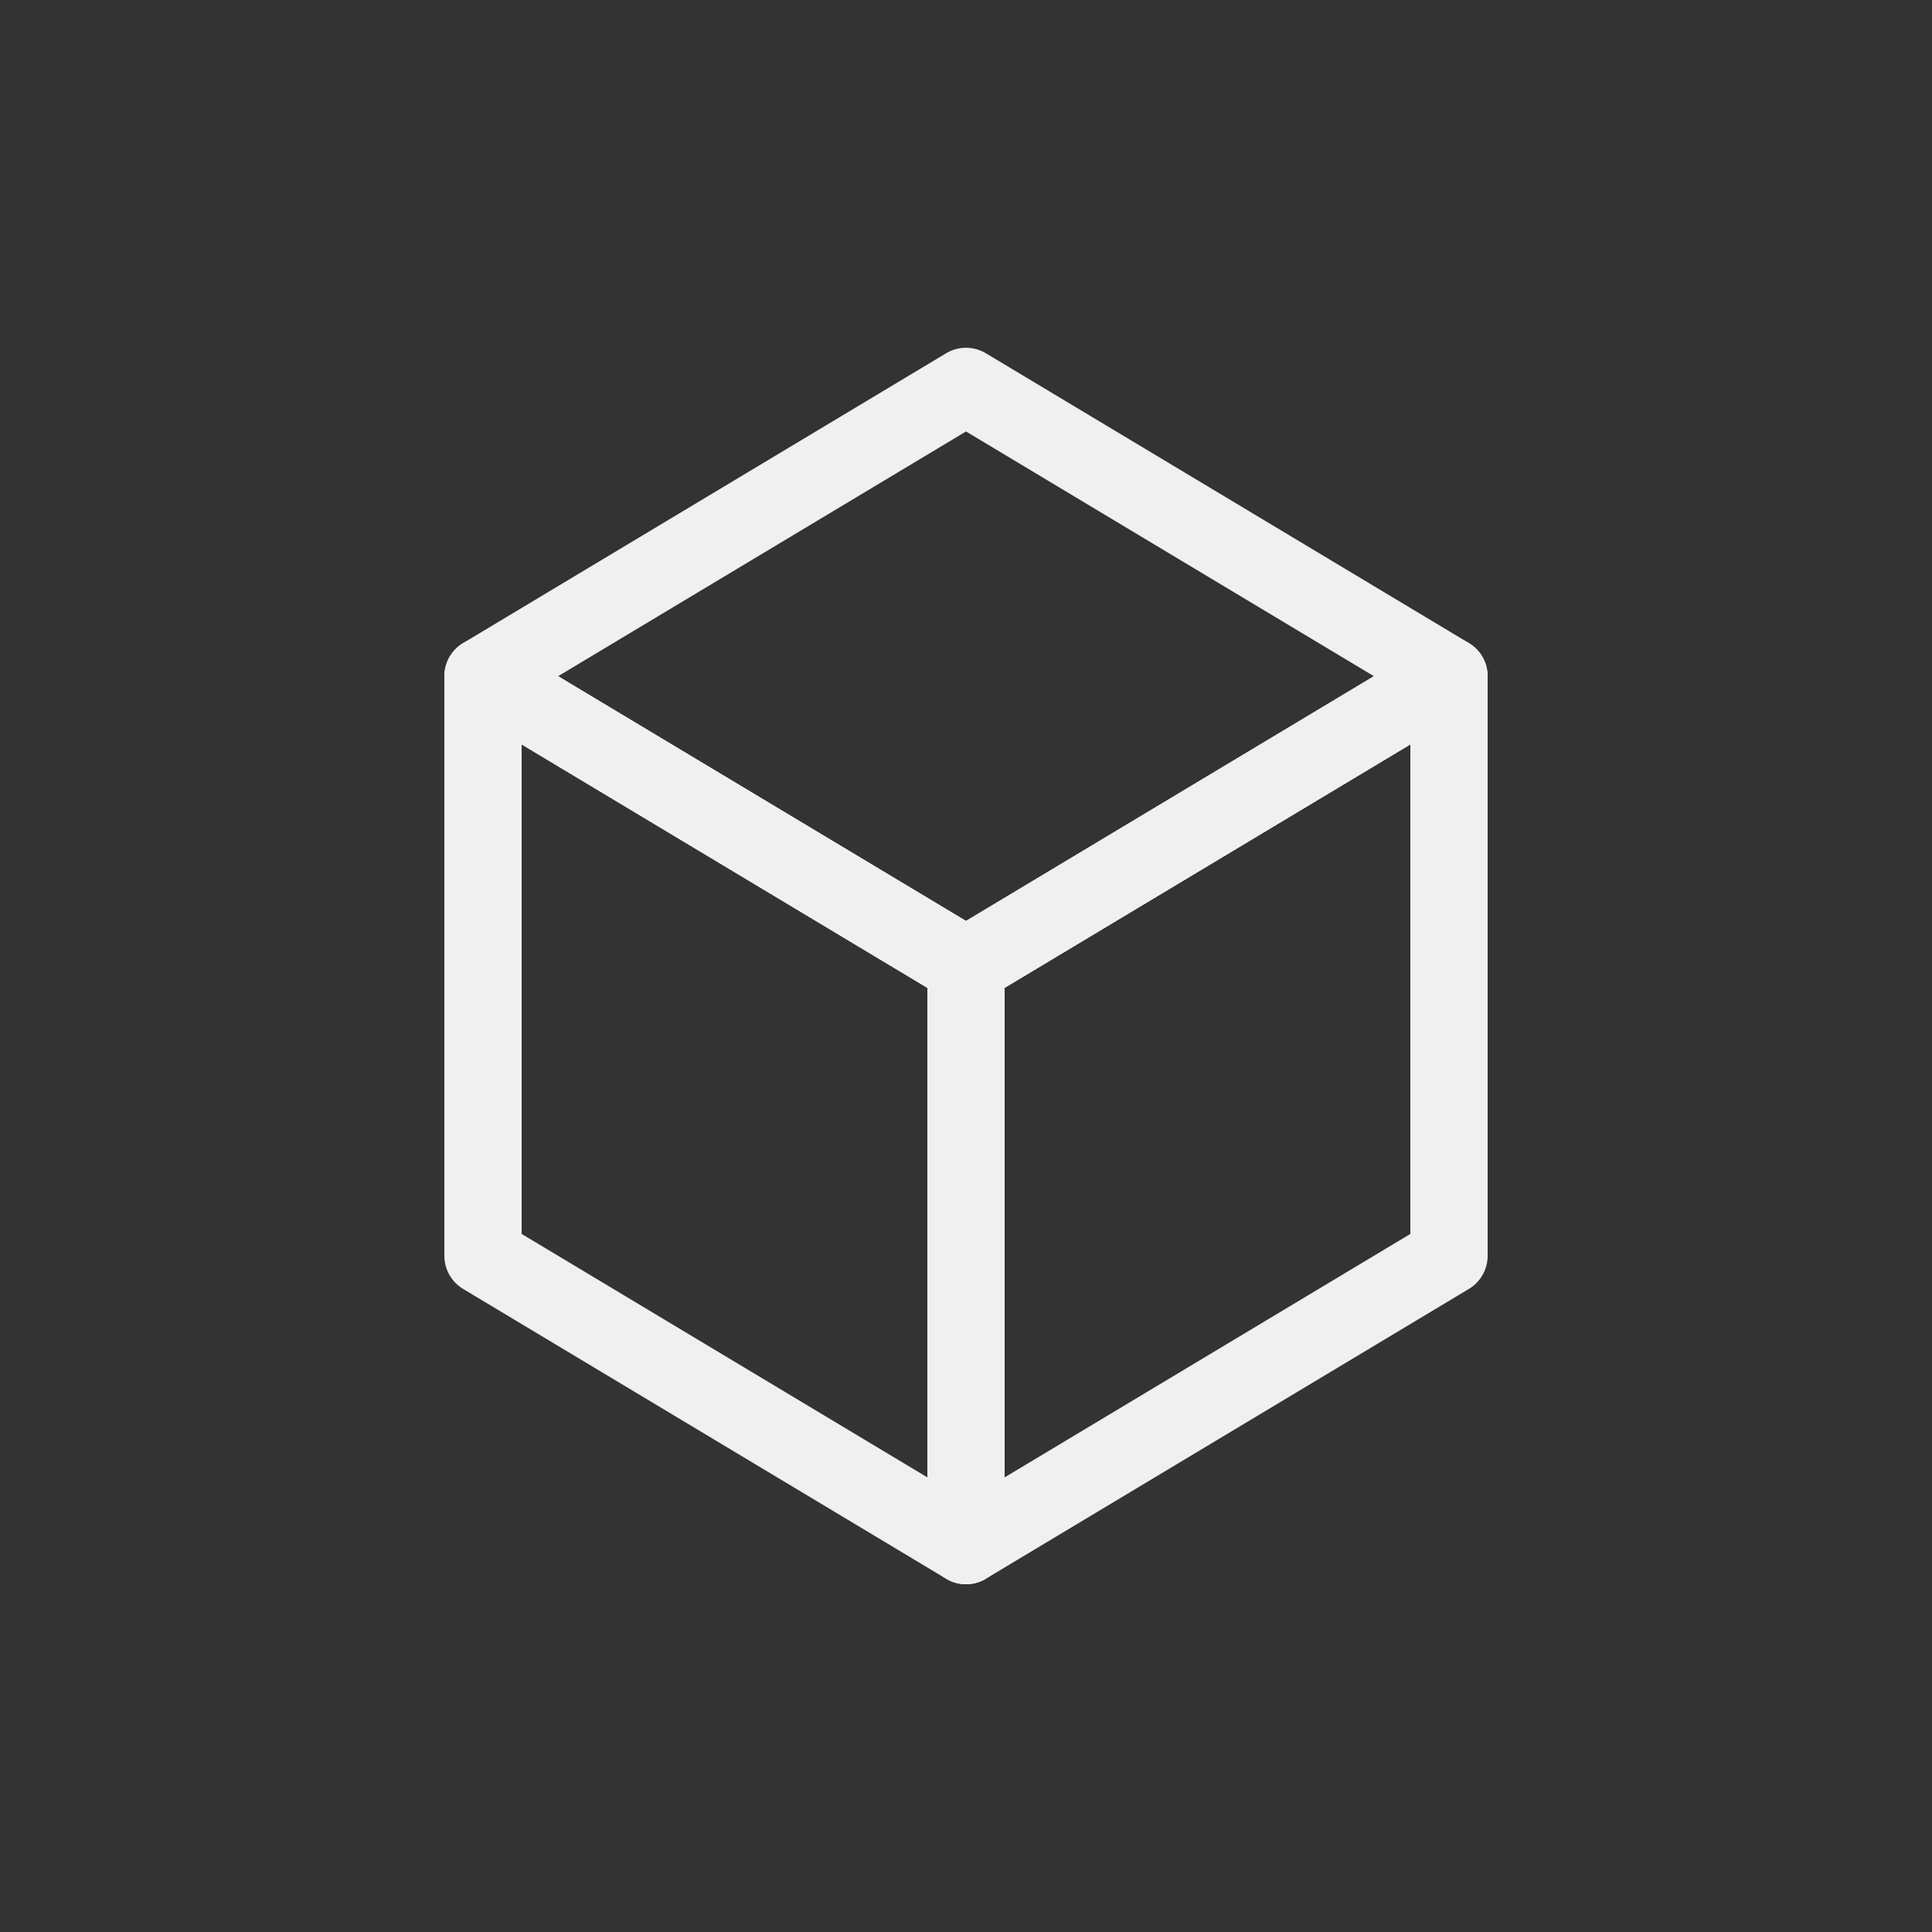 <svg viewBox="0 0 200 200" xmlns="http://www.w3.org/2000/svg">
  <rect x="0" y="0" width="200" height="200" fill="#333333" stroke="none"/>
  <!-- Top face (diamond shape) -->
  <path d="M100 40 L150 70 L100 100 L50 70 Z" 
      fill="transparent" 
      stroke="#F0F0F0" 
      stroke-width="8" 
      stroke-linejoin="round"
      stroke-linecap="round"/>
  
  <!-- Left face -->
  <path d="M50 70 L50 130 L100 160 L100 100 Z" 
      fill="transparent" 
      stroke="#F0F0F0" 
      stroke-width="8" 
      stroke-linejoin="round"
      stroke-linecap="round"/>
  
  <!-- Right face -->
  <path d="M100 100 L100 160 L150 130 L150 70 Z" 
      fill="transparent" 
      stroke="#F0F0F0" 
      stroke-width="8" 
      stroke-linejoin="round"
      stroke-linecap="round"/>
  
  <rect
      x="130"
      y="90"
      width="10"
      height="8"
      rx="3"
      fill="#F0F0F0"
      transform="rotate(-25)"
      transform-origin="center"
      style="transform-box: fill-box;" />
</svg>